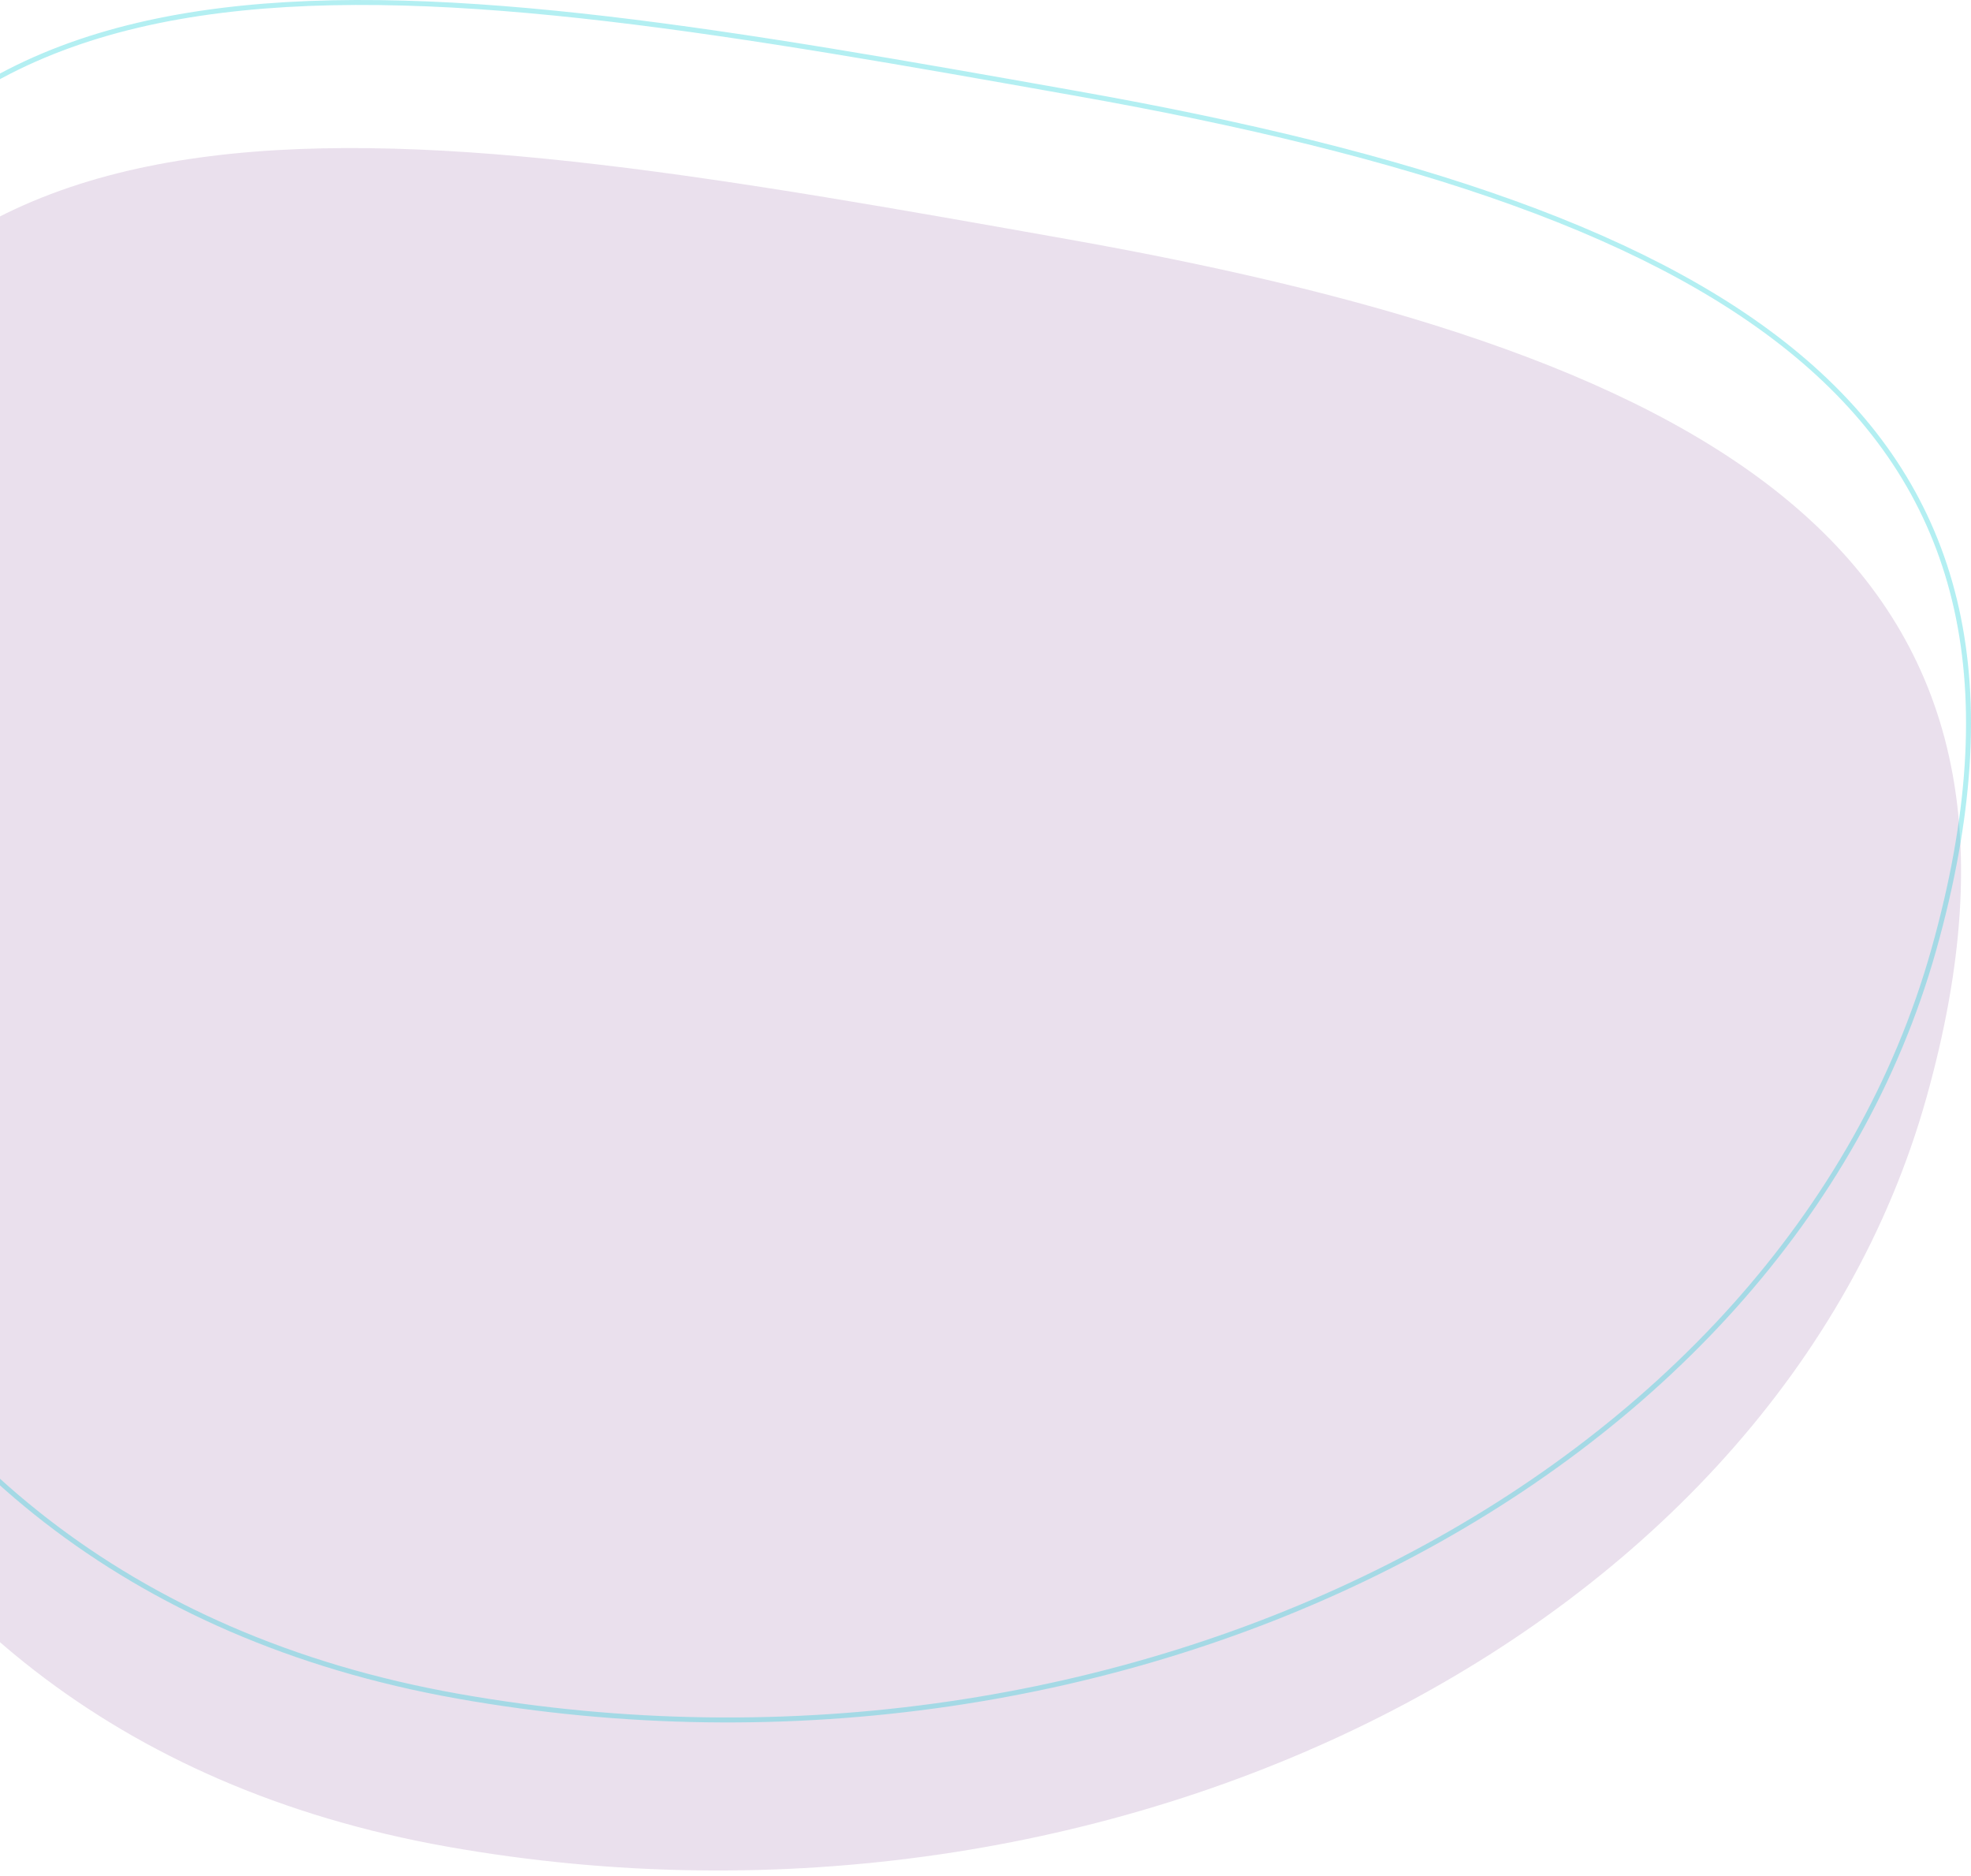 <svg width="289" height="275" viewBox="0 0 289 275" fill="none" xmlns="http://www.w3.org/2000/svg">
<path d="M156.553 35.067C254.381 52.432 304.365 83.045 282.44 161.003C260.516 238.961 163.437 288.081 65.609 270.716C-32.219 253.351 -59.86 160.164 -37.935 82.206C-16.01 4.248 58.726 17.701 156.553 35.067Z" fill="#713089" fill-opacity="0.15"/>
<path opacity="0.3" d="M157.947 13.72C206.856 22.401 243.718 34.384 265.62 53.879C276.56 63.617 283.766 75.23 286.879 89.253C289.994 103.282 289.018 119.749 283.548 139.2C261.689 216.923 164.836 265.997 67.13 248.653C18.334 239.992 -12.935 212.432 -29.284 177.325C-45.639 142.205 -47.072 99.51 -36.128 60.599C-30.663 41.166 -21.916 27.461 -10.368 18.087C1.183 8.712 15.566 3.646 32.348 1.546C65.793 -2.639 108.65 4.969 157.331 13.61L157.947 13.72Z" stroke="#00C9D4" stroke-width="0.727"/>
</svg>
